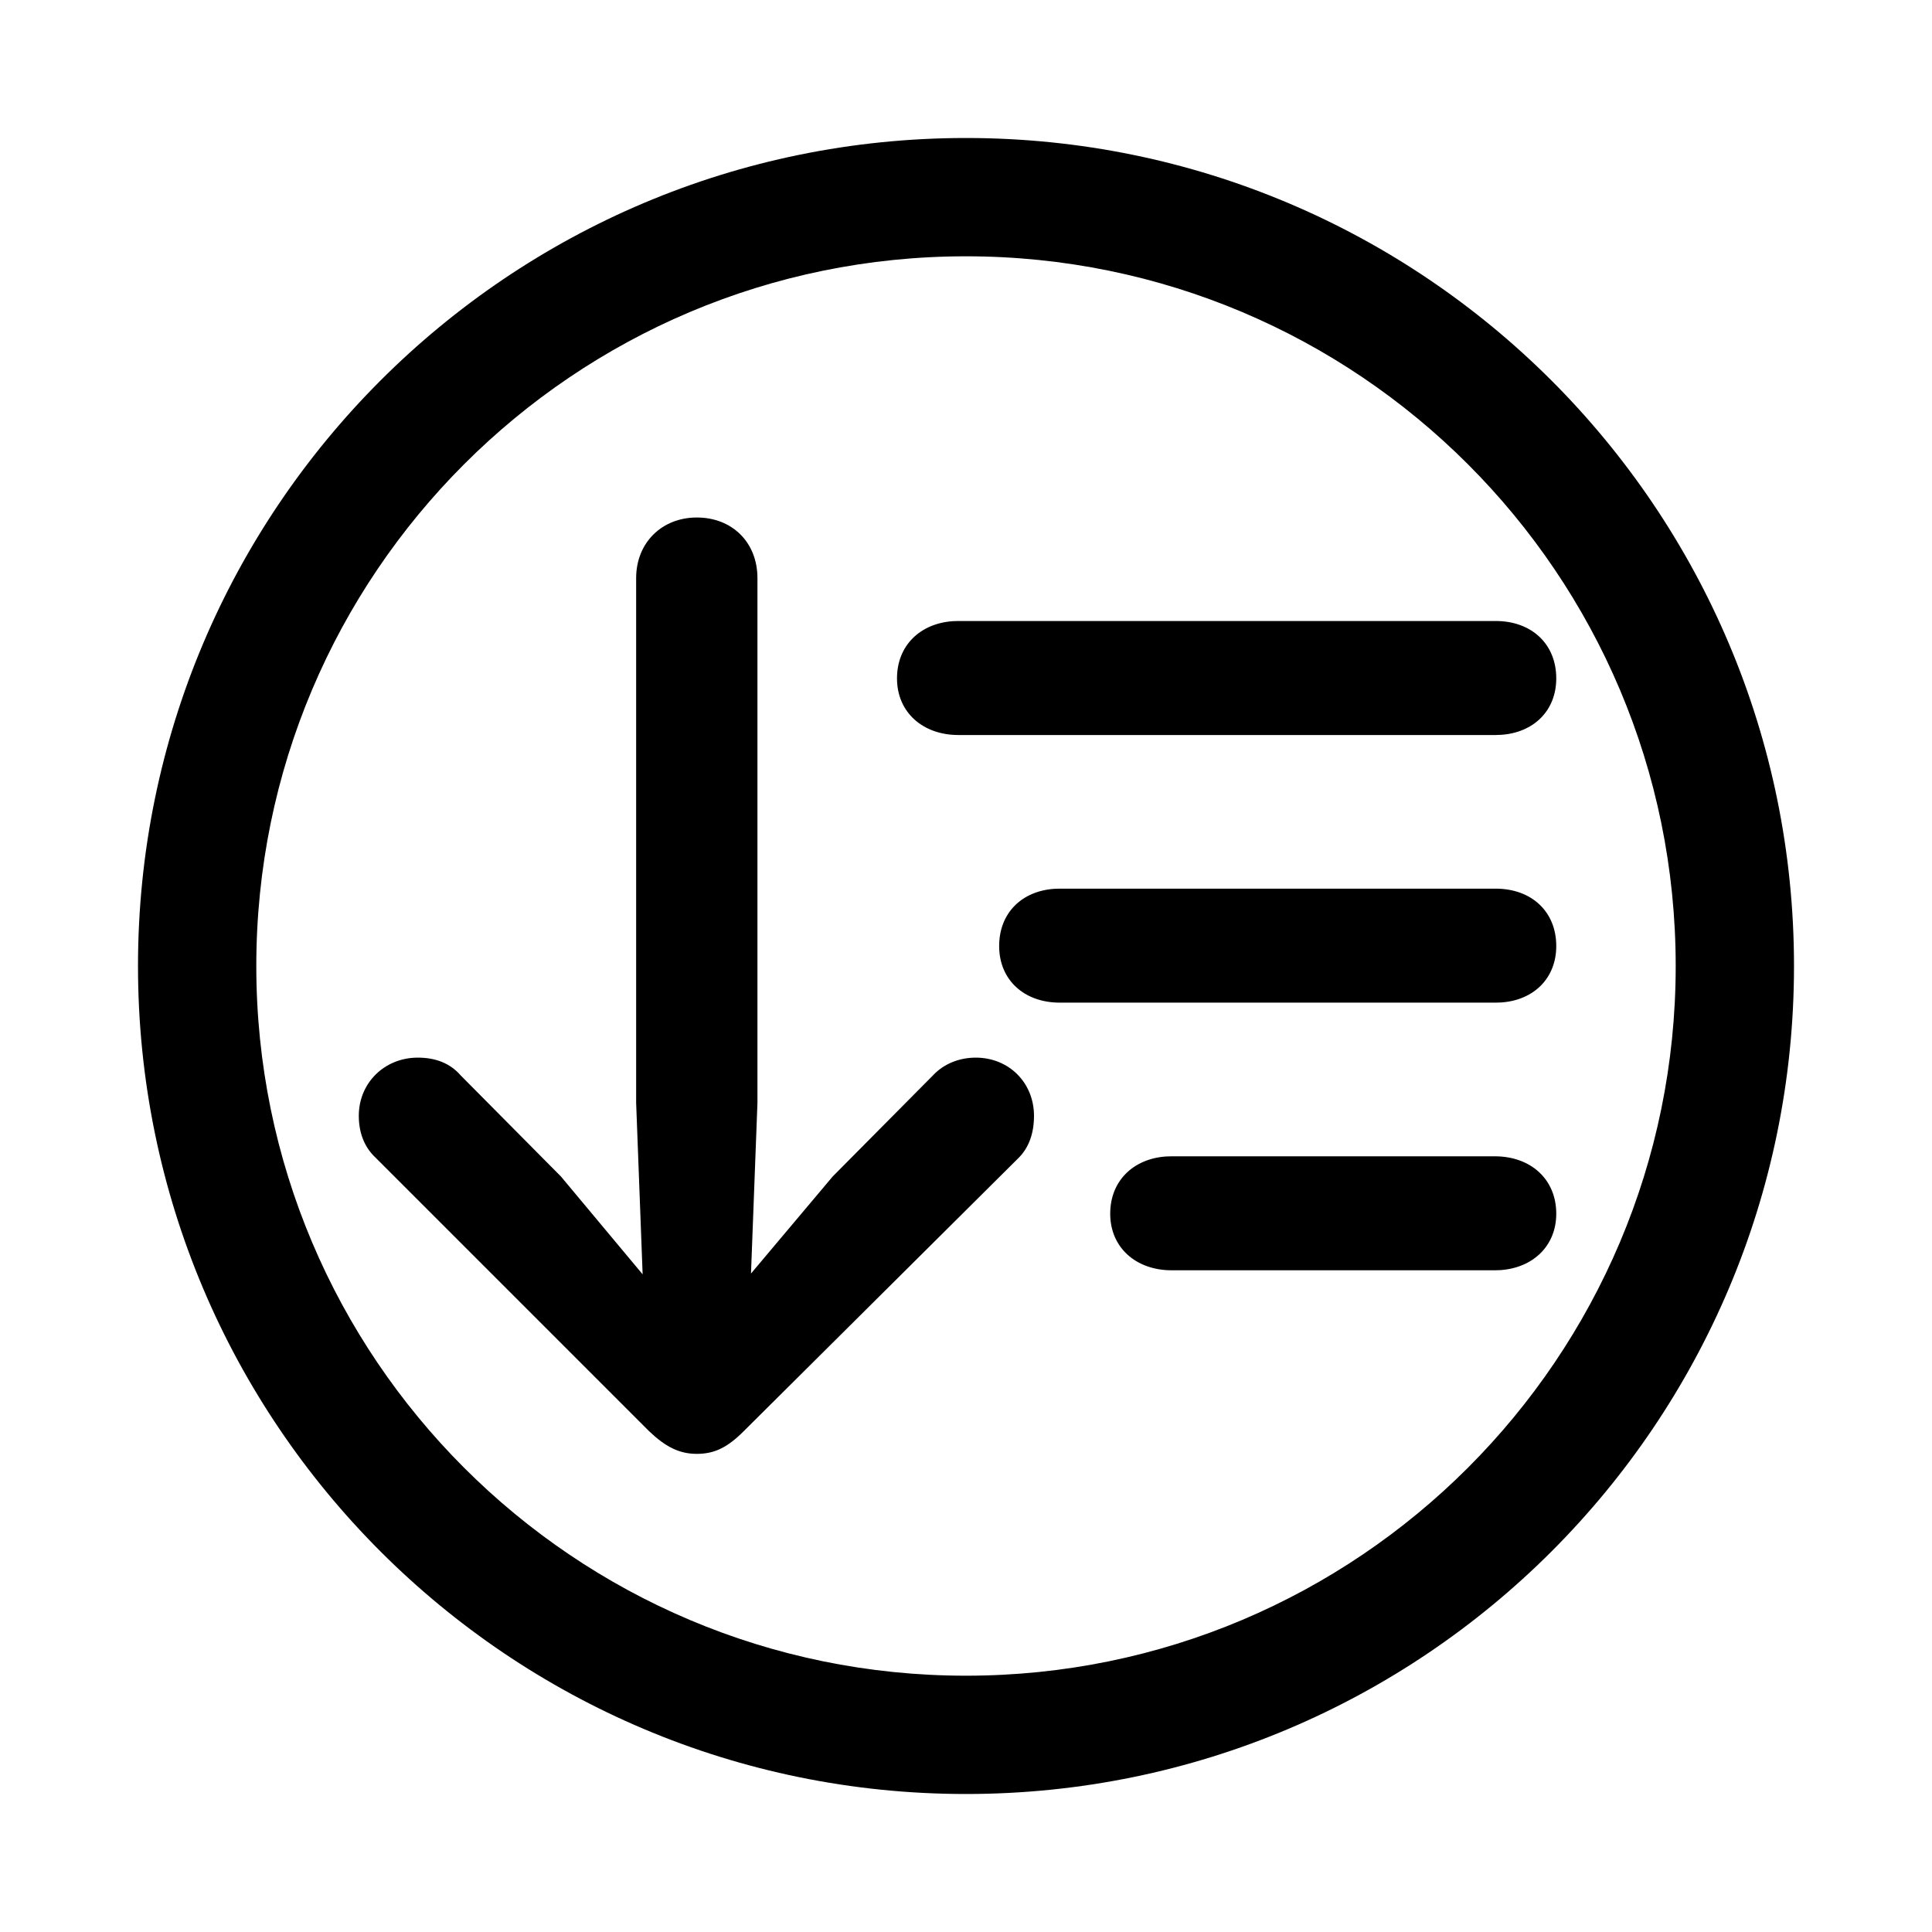 <svg xmlns="http://www.w3.org/2000/svg" width="56" height="56" viewBox="0 0 56 56">
  <path d="M24,0 C37.255,0 48,10.745 48,24 C48,37.255 37.255,48 24,48 C10.745,48 0,37.255 0,24 C0,10.745 10.745,0 24,0 Z M24,3.429 C12.639,3.429 3.429,12.639 3.429,24 C3.429,35.361 12.639,44.571 24,44.571 C35.361,44.571 44.571,35.361 44.571,24 C44.571,12.639 35.361,3.429 24,3.429 Z M16.197,11 C17.228,11 17.955,11.726 17.955,12.758 L17.955,27.969 L17.768,32.914 L20.135,30.102 L23.041,27.172 C23.346,26.844 23.791,26.656 24.283,26.656 C25.244,26.656 25.971,27.383 25.971,28.344 C25.971,28.836 25.83,29.258 25.525,29.562 L17.557,37.484 C17.088,37.953 16.713,38.141 16.197,38.141 C15.682,38.141 15.283,37.93 14.814,37.484 L6.893,29.562 C6.564,29.258 6.4,28.836 6.4,28.344 C6.4,27.383 7.15,26.656 8.111,26.656 C8.627,26.656 9.049,26.82 9.354,27.172 L12.26,30.102 L14.627,32.937 L14.439,27.969 L14.439,12.758 C14.439,11.726 15.189,11 16.197,11 Z M39.328,29.516 C40.359,29.516 41.109,30.172 41.109,31.18 C41.109,32.112 40.436,32.75 39.489,32.815 L39.328,32.82 L29.961,32.82 C28.93,32.82 28.18,32.164 28.18,31.18 C28.18,30.225 28.853,29.586 29.8,29.521 L29.961,29.516 L39.328,29.516 Z M39.352,21.758 C40.383,21.758 41.109,22.414 41.109,23.422 C41.109,24.354 40.457,24.993 39.512,25.057 L39.352,25.062 L26.719,25.062 C25.688,25.062 24.961,24.406 24.961,23.422 C24.961,22.467 25.613,21.828 26.559,21.763 L26.719,21.758 L39.352,21.758 Z M39.352,14 C40.383,14 41.109,14.656 41.109,15.664 C41.109,16.597 40.457,17.235 39.512,17.299 L39.352,17.305 L23.781,17.305 C22.75,17.305 22,16.648 22,15.664 C22,14.709 22.673,14.07 23.621,14.005 L23.781,14 L39.352,14 Z" transform="translate(4 4)"/>
</svg>

